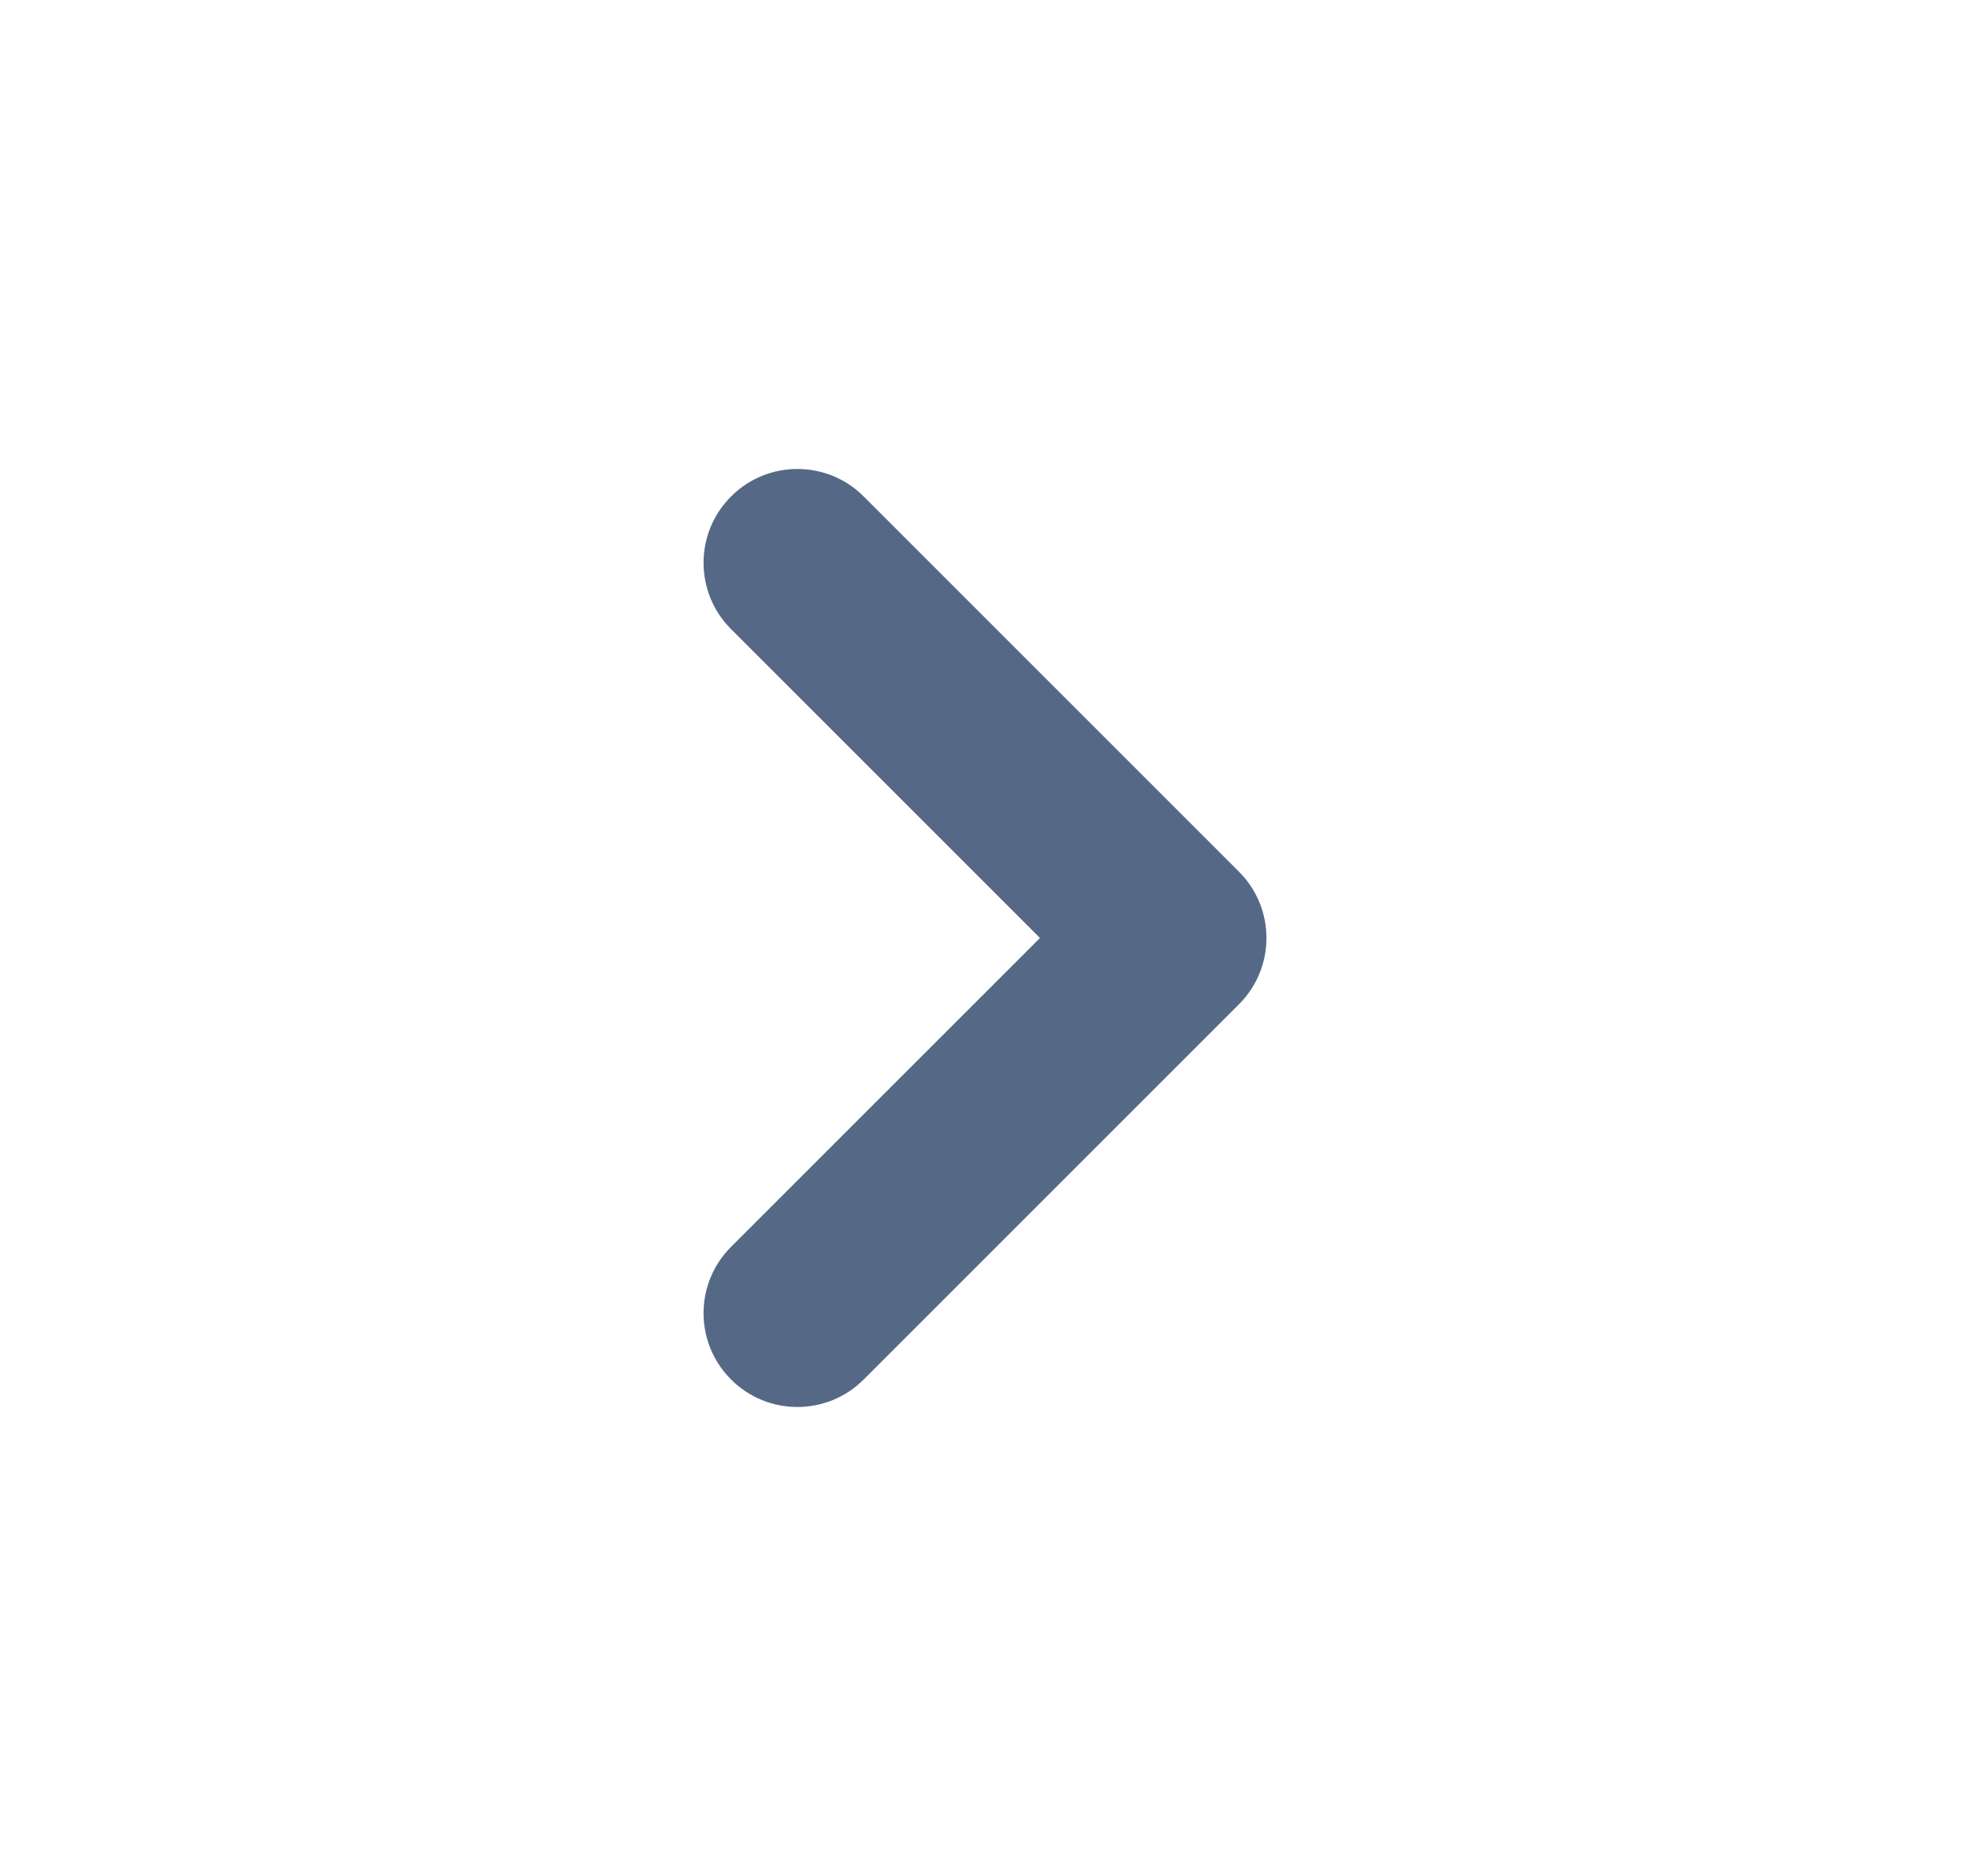 <svg width="21" height="20" viewBox="0 0 21 20" fill="none" xmlns="http://www.w3.org/2000/svg">
<path fill-rule="evenodd" clip-rule="evenodd" d="M7.793 14.707C7.402 14.317 7.402 13.683 7.793 13.293L11.086 10L7.793 6.707C7.402 6.317 7.402 5.683 7.793 5.293C8.183 4.902 8.817 4.902 9.207 5.293L13.207 9.293C13.598 9.683 13.598 10.317 13.207 10.707L9.207 14.707C8.817 15.098 8.183 15.098 7.793 14.707Z" fill="#556987"/>
</svg>
